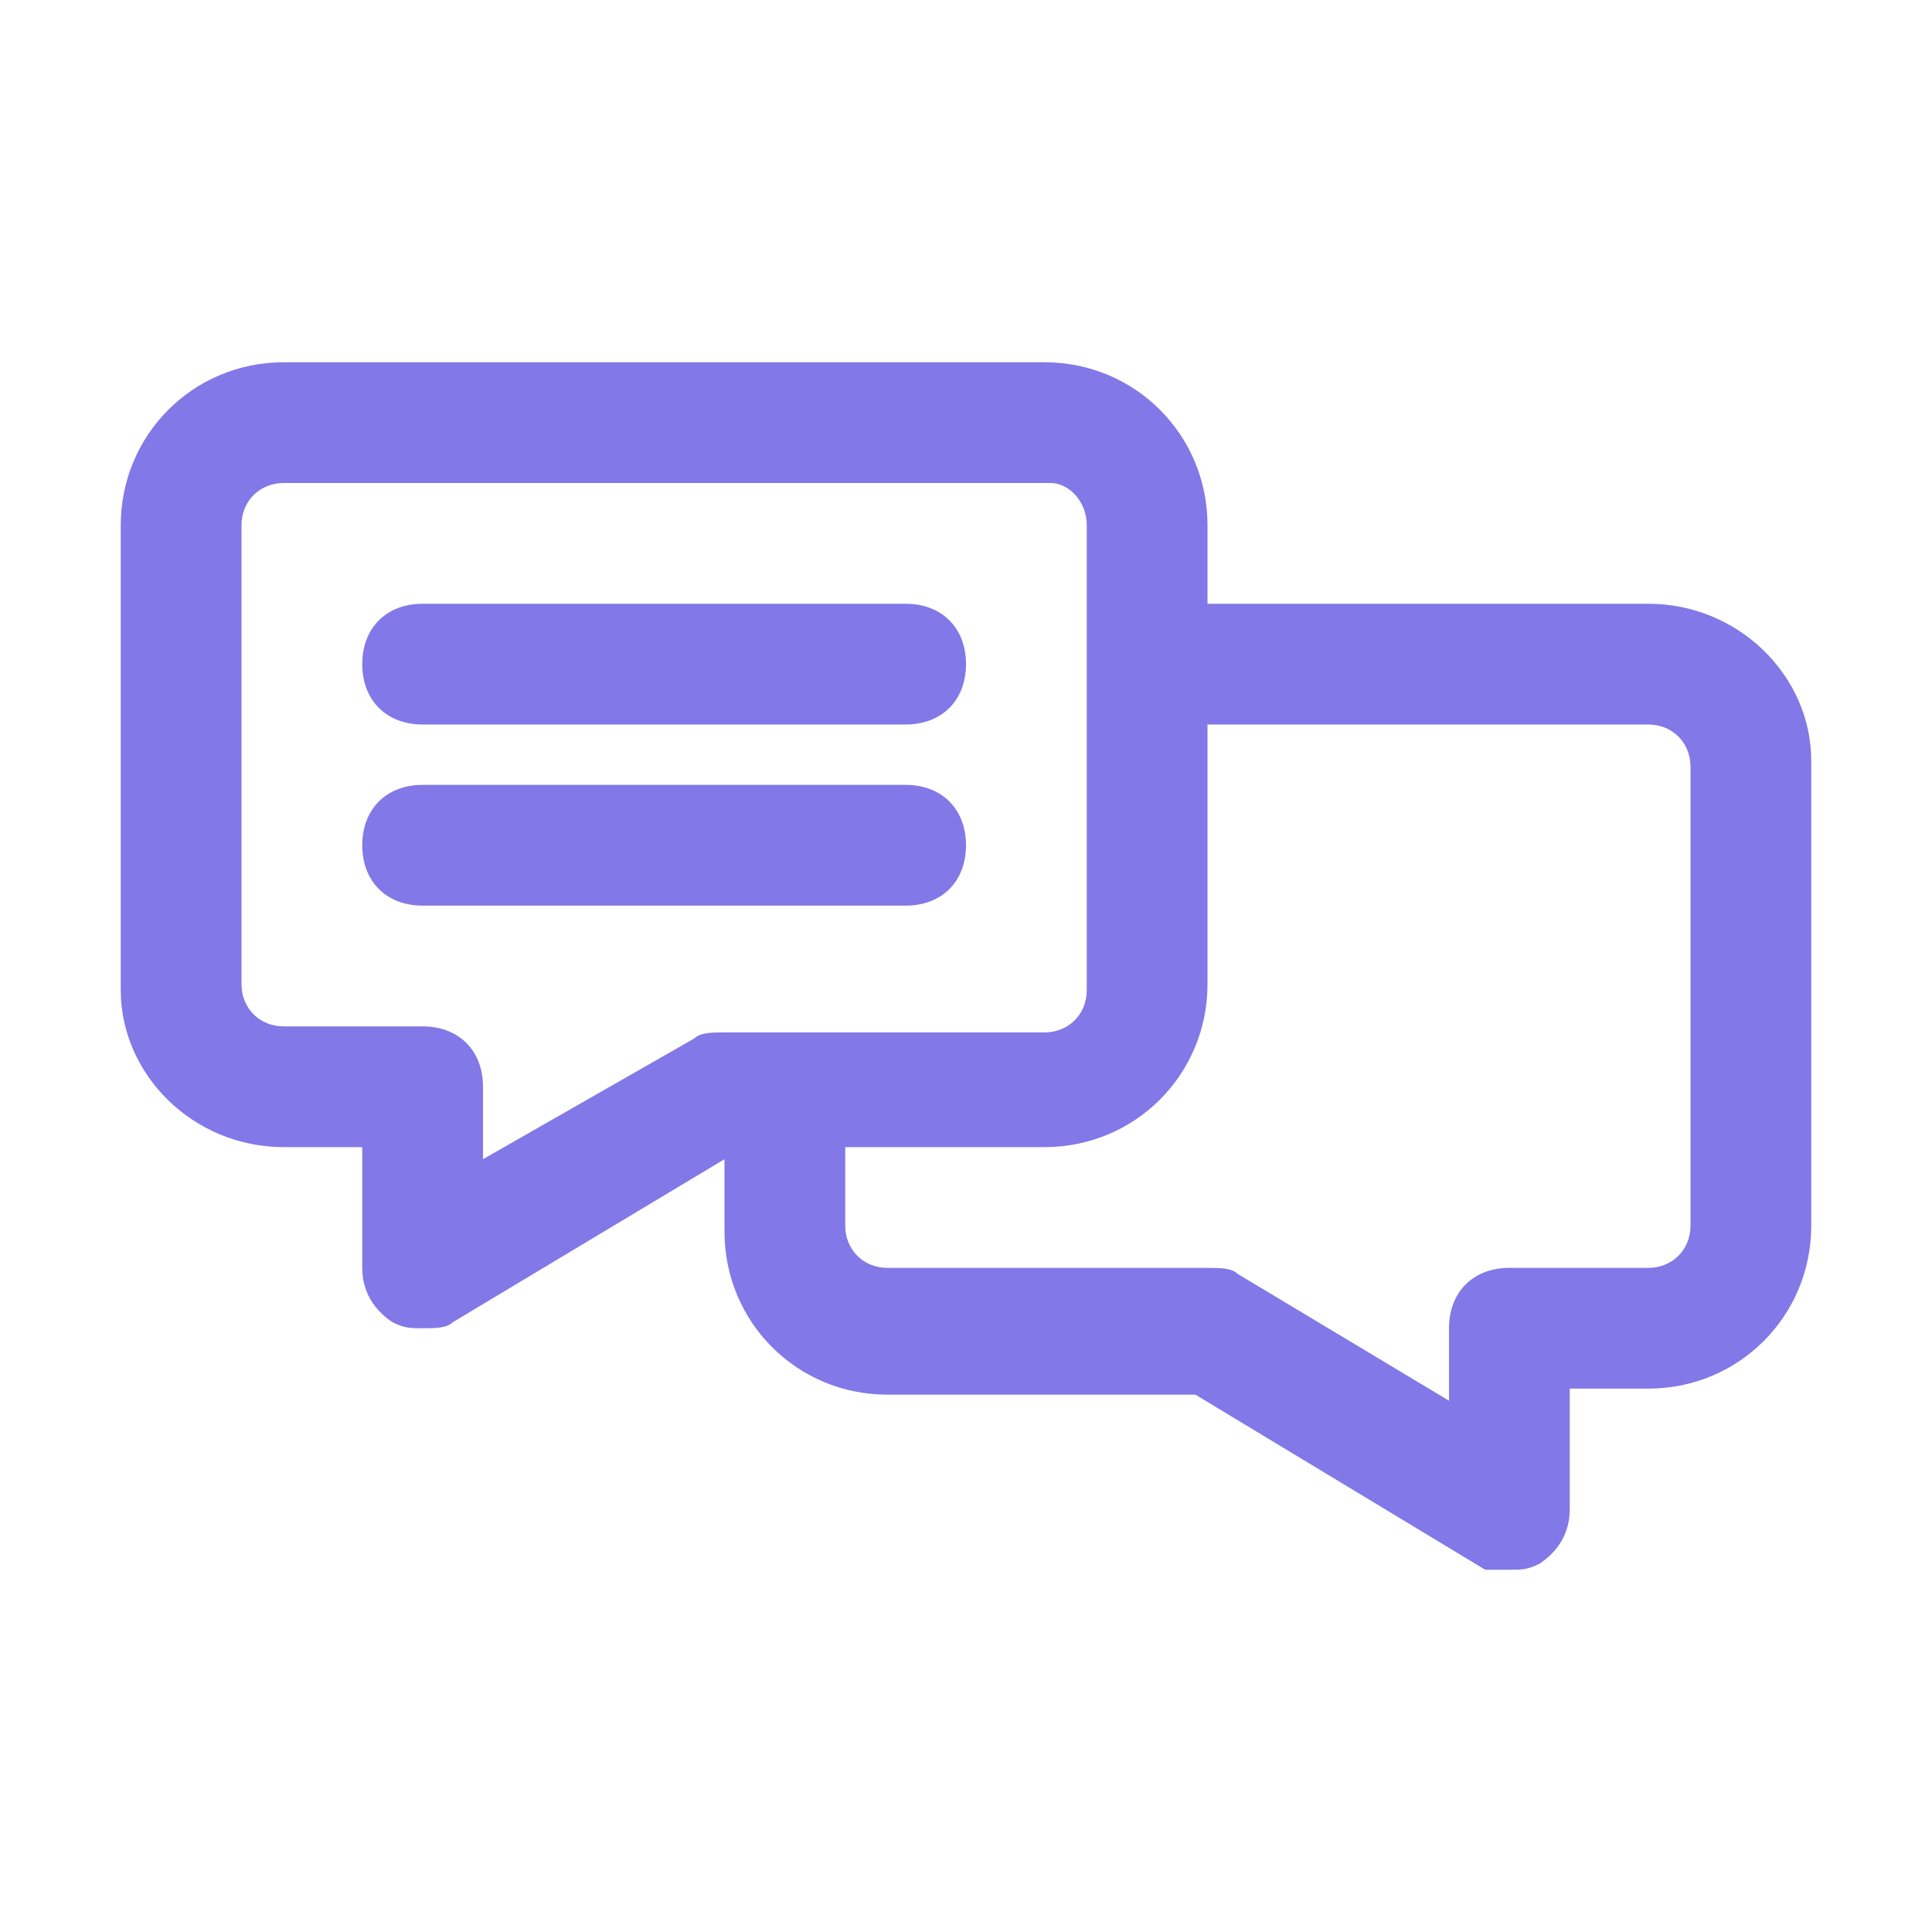 <?xml version="1.0" encoding="UTF-8"?> <!-- Generator: Adobe Illustrator 24.1.1, SVG Export Plug-In . SVG Version: 6.00 Build 0) --> <svg xmlns="http://www.w3.org/2000/svg" xmlns:xlink="http://www.w3.org/1999/xlink" id="discussion" x="0px" y="0px" viewBox="0 0 32 32" style="enable-background:new 0 0 32 32;" xml:space="preserve"> <style type="text/css"> .st0{fill:#8378E7;} </style> <g> <path class="st0" d="M7,12h8c0.6,0,1-0.4,1-1s-0.4-1-1-1H7c-0.6,0-1,0.4-1,1S6.4,12,7,12z"></path> <path class="st0" d="M16,14c0-0.6-0.4-1-1-1H7c-0.6,0-1,0.4-1,1s0.4,1,1,1h8C15.6,15,16,14.6,16,14z"></path> <path class="st0" d="M27.3,10H20V8.7C20,7.2,18.8,6,17.3,6H4.7C3.2,6,2,7.2,2,8.7v7.7C2,17.8,3.2,19,4.7,19H6v2 c0,0.4,0.2,0.7,0.5,0.9C6.7,22,6.8,22,7,22c0.2,0,0.4,0,0.5-0.1l4.5-2.7v1.2c0,1.5,1.2,2.7,2.7,2.7h5.1l4.8,2.9 C24.6,26,24.8,26,25,26c0.2,0,0.3,0,0.5-0.1c0.3-0.2,0.5-0.5,0.5-0.9v-2h1.3c1.5,0,2.7-1.2,2.7-2.7v-7.7C30,11.2,28.8,10,27.3,10z M8,19.2V18c0-0.6-0.4-1-1-1H4.7C4.3,17,4,16.7,4,16.3V8.7C4,8.3,4.3,8,4.7,8h12.7C17.7,8,18,8.3,18,8.7v7.7c0,0.4-0.3,0.7-0.7,0.7 H12c-0.2,0-0.4,0-0.5,0.1L8,19.2z M28,20.3c0,0.4-0.3,0.7-0.7,0.7H25c-0.6,0-1,0.4-1,1v1.2l-3.5-2.1C20.4,21,20.2,21,20,21h-5.3 c-0.4,0-0.7-0.3-0.7-0.7V19h3.3c1.5,0,2.7-1.2,2.7-2.7V12h7.3c0.4,0,0.7,0.3,0.7,0.7V20.3z"></path> </g> </svg> 